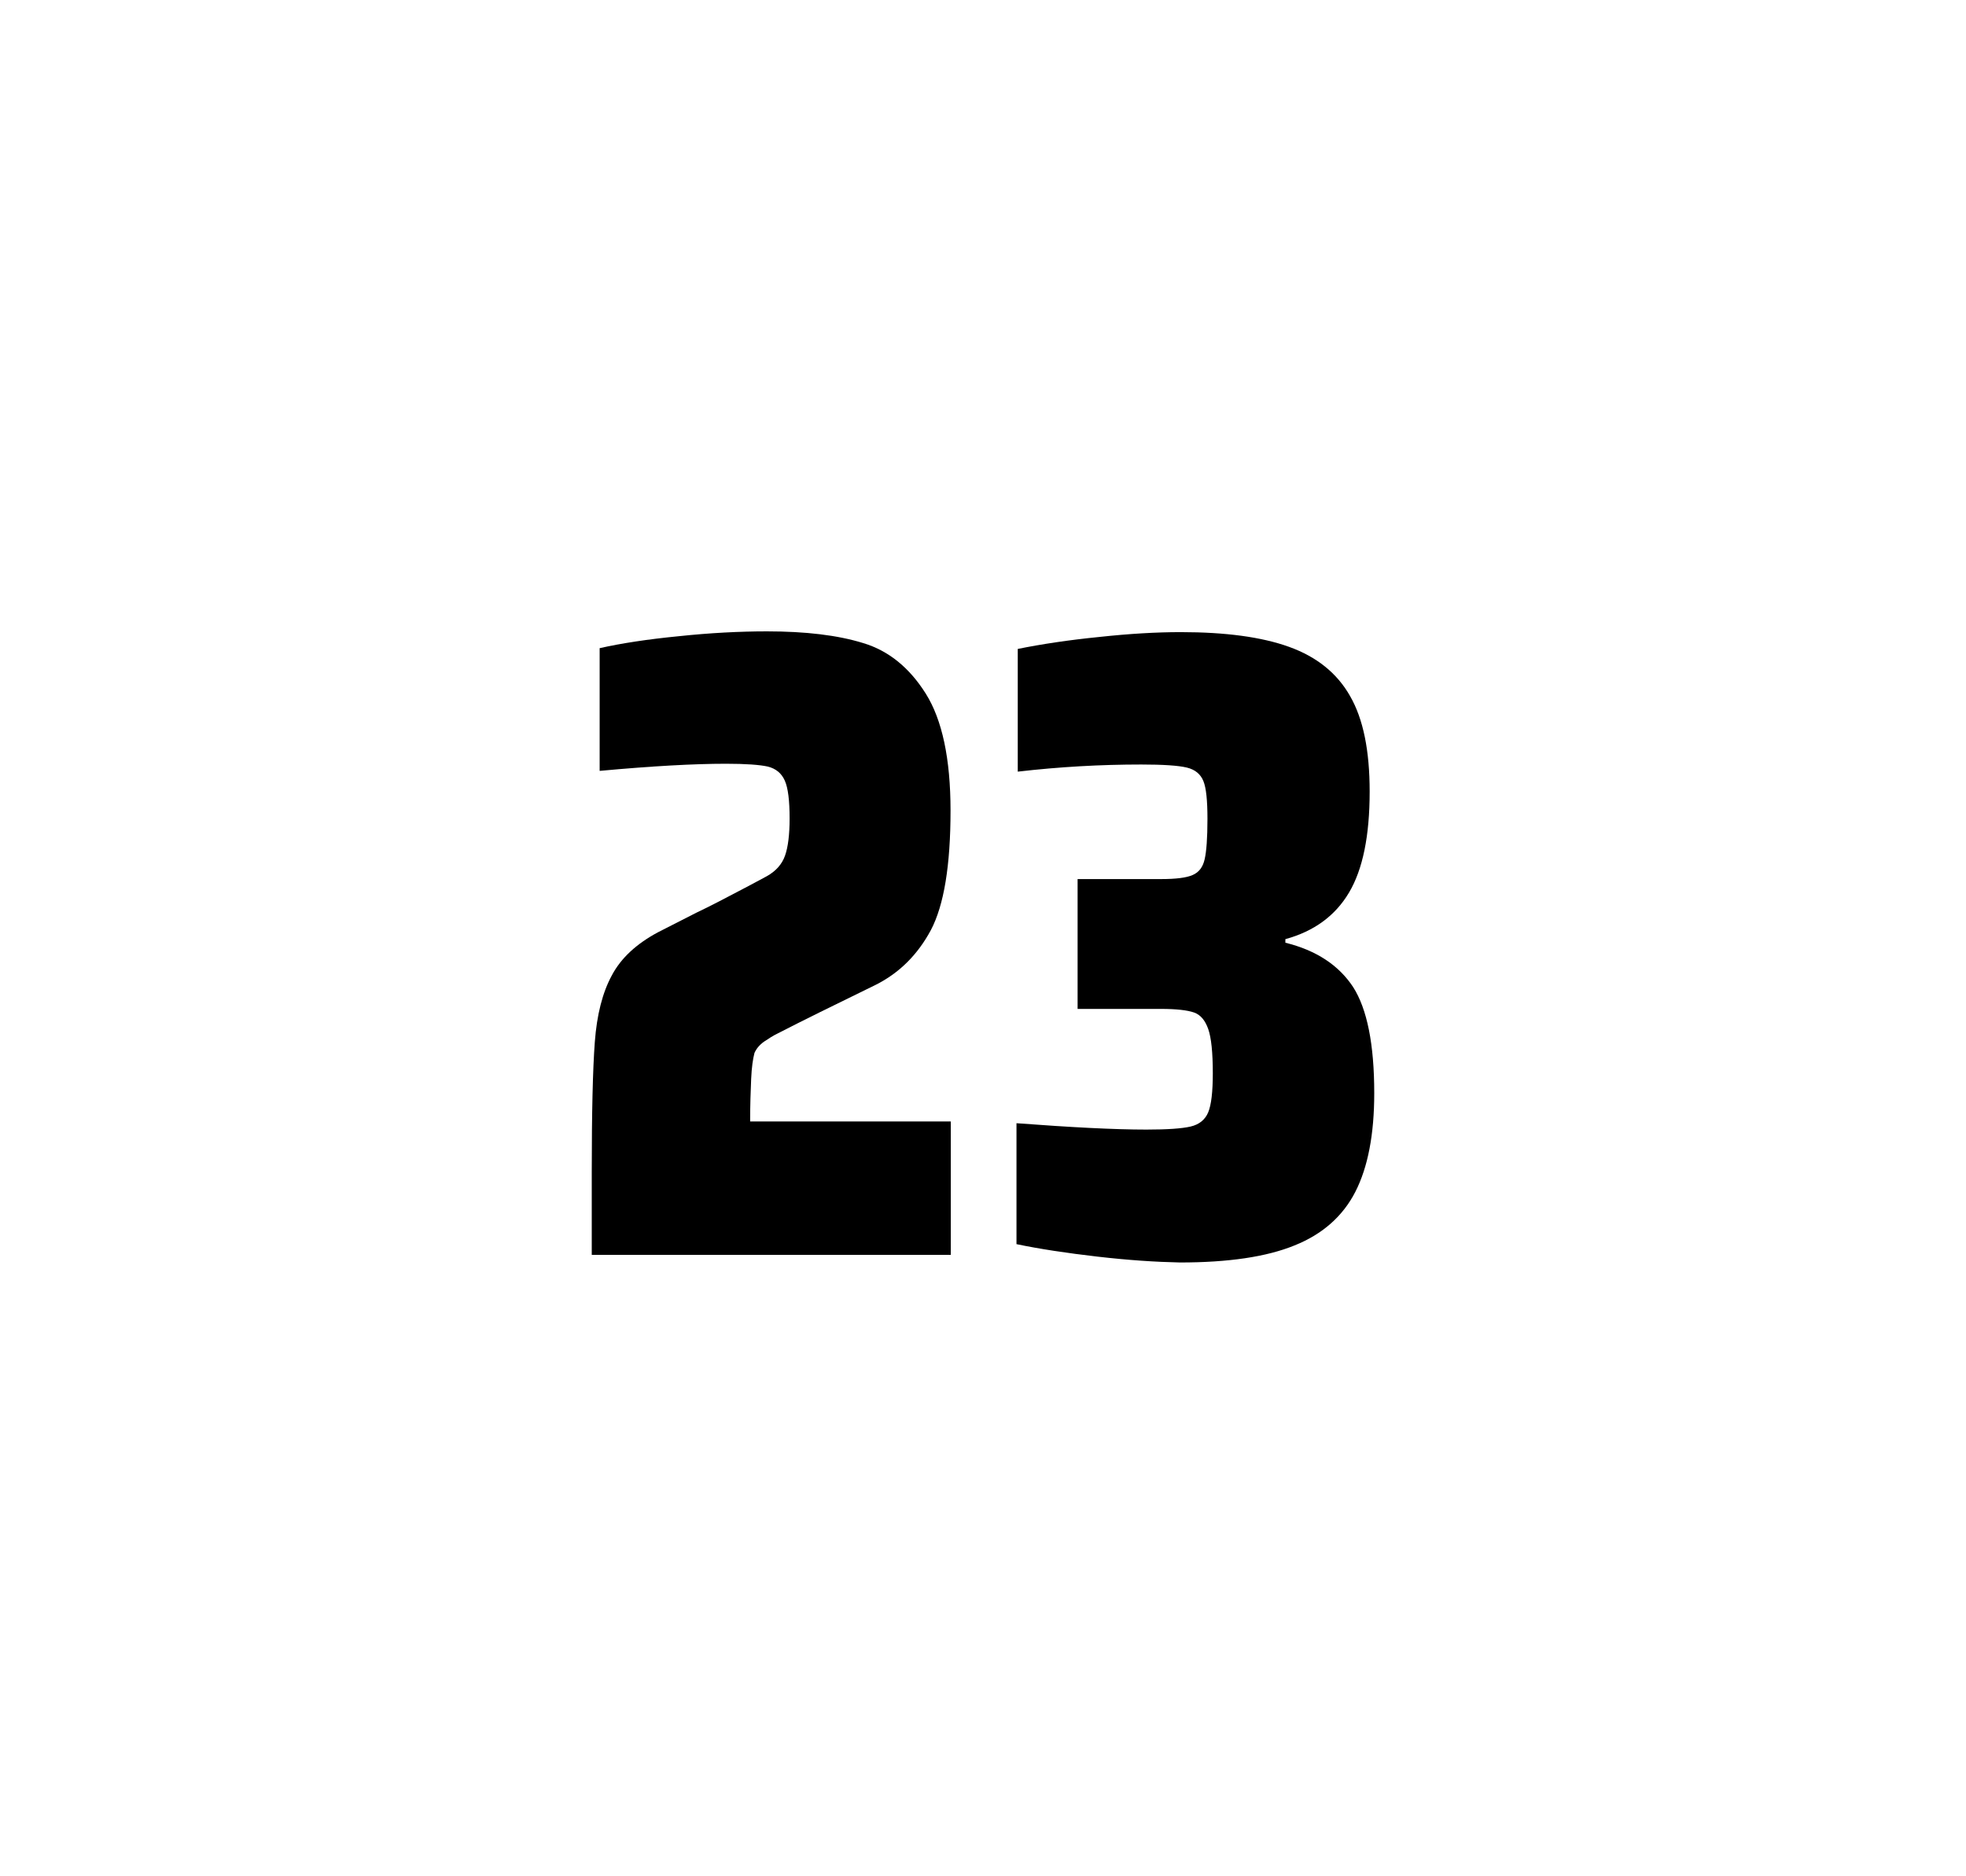 <?xml version="1.0" encoding="utf-8"?>
<svg version="1.1" id="wrapper" x="0px" y="0px" viewBox="0 0 772.1 737" style="enable-background:new 0 0 772.1 737;" xmlns="http://www.w3.org/2000/svg">
  <style type="text/css">
	.st0{fill:none;}
</style>
  <path id="frame" class="st0" d="M 1.5 0 L 770.5 0 C 771.3 0 772 0.7 772 1.5 L 772 735.4 C 772 736.2 771.3 736.9 770.5 736.9 L 1.5 736.9 C 0.7 736.9 0 736.2 0 735.4 L 0 1.5 C 0 0.7 0.7 0 1.5 0 Z"/>
  <g id="numbers"><path id="two" d="M 294.999 423.8 C 294.799 428.4 294.599 433.9 294.599 440.5 L 373.399 440.5 L 373.399 492.9 L 232.399 492.9 L 232.399 460.5 C 232.399 437.1 232.799 420 233.599 409.3 C 234.399 398.6 236.599 389.9 240.299 383.1 C 243.899 376.3 249.999 370.7 258.399 366.2 L 273.499 358.5 C 278.399 356.2 285.299 352.6 294.199 347.9 C 295.099 347.4 297.399 346.2 301.099 344.2 C 304.699 342.2 307.099 339.5 308.299 336.1 C 309.499 332.7 310.099 327.8 310.099 321.5 C 310.099 314.5 309.499 309.5 308.199 306.6 C 306.899 303.7 304.699 301.9 301.499 301.1 C 298.299 300.4 292.899 300 285.099 300 C 272.699 300 256.099 300.9 235.499 302.8 L 235.499 254.6 C 243.899 252.7 254.299 251.1 266.599 249.9 C 278.899 248.6 290.499 248 301.199 248 C 316.399 248 328.999 249.5 338.999 252.6 C 348.999 255.6 357.199 262.3 363.599 272.5 C 369.999 282.7 373.299 298 373.299 318.4 C 373.299 340 370.699 355.6 365.599 365.3 C 360.399 375 353.199 382.2 343.799 386.9 C 327.399 394.9 314.599 401.2 305.499 405.9 C 303.599 406.8 301.799 408 299.999 409.2 C 298.199 410.5 296.999 412 296.299 413.6 C 295.699 415.9 295.199 419.2 294.999 423.8 Z"/><path id="three" d="M 431.001 493.6 C 418.901 492.2 408.301 490.6 399.201 488.7 L 399.201 441.2 C 420.501 442.8 437.501 443.7 450.201 443.7 C 458.401 443.7 464.201 443.3 467.601 442.5 C 471.001 441.7 473.301 439.8 474.501 436.9 C 475.701 434 476.301 428.9 476.301 421.6 C 476.301 413.4 475.701 407.6 474.501 404.2 C 473.301 400.8 471.501 398.6 468.901 397.7 C 466.301 396.8 462.001 396.3 455.901 396.3 L 423.201 396.3 L 423.201 345.3 L 455.901 345.3 C 461.801 345.3 465.901 344.8 468.401 343.7 C 470.901 342.6 472.401 340.6 473.101 337.5 C 473.801 334.5 474.201 329.2 474.201 321.7 C 474.201 314.4 473.701 309.5 472.601 306.8 C 471.501 304.1 469.401 302.3 466.101 301.5 C 462.801 300.7 456.801 300.3 448.201 300.3 C 432.301 300.3 416.101 301.2 399.701 303.1 L 399.701 254.9 C 409.101 253 419.701 251.4 431.701 250.2 C 443.701 248.9 454.301 248.3 463.701 248.3 C 481.301 248.3 495.501 250.2 506.301 254.1 C 517.101 258 525.101 264.4 530.201 273.4 C 535.401 282.4 537.901 294.9 537.901 310.9 C 537.901 328.3 535.201 341.5 529.801 350.6 C 524.401 359.7 516.101 365.8 504.801 368.9 L 504.801 370.3 C 517.001 373.3 525.801 379.2 531.401 387.7 C 536.901 396.3 539.701 410.2 539.701 429.4 C 539.701 445.6 537.201 458.5 532.301 468.1 C 527.401 477.7 519.401 484.8 508.401 489.2 C 497.401 493.7 482.401 495.9 463.401 495.9 C 453.801 495.7 443.101 495 431.001 493.6 Z"/></g>
</svg>
